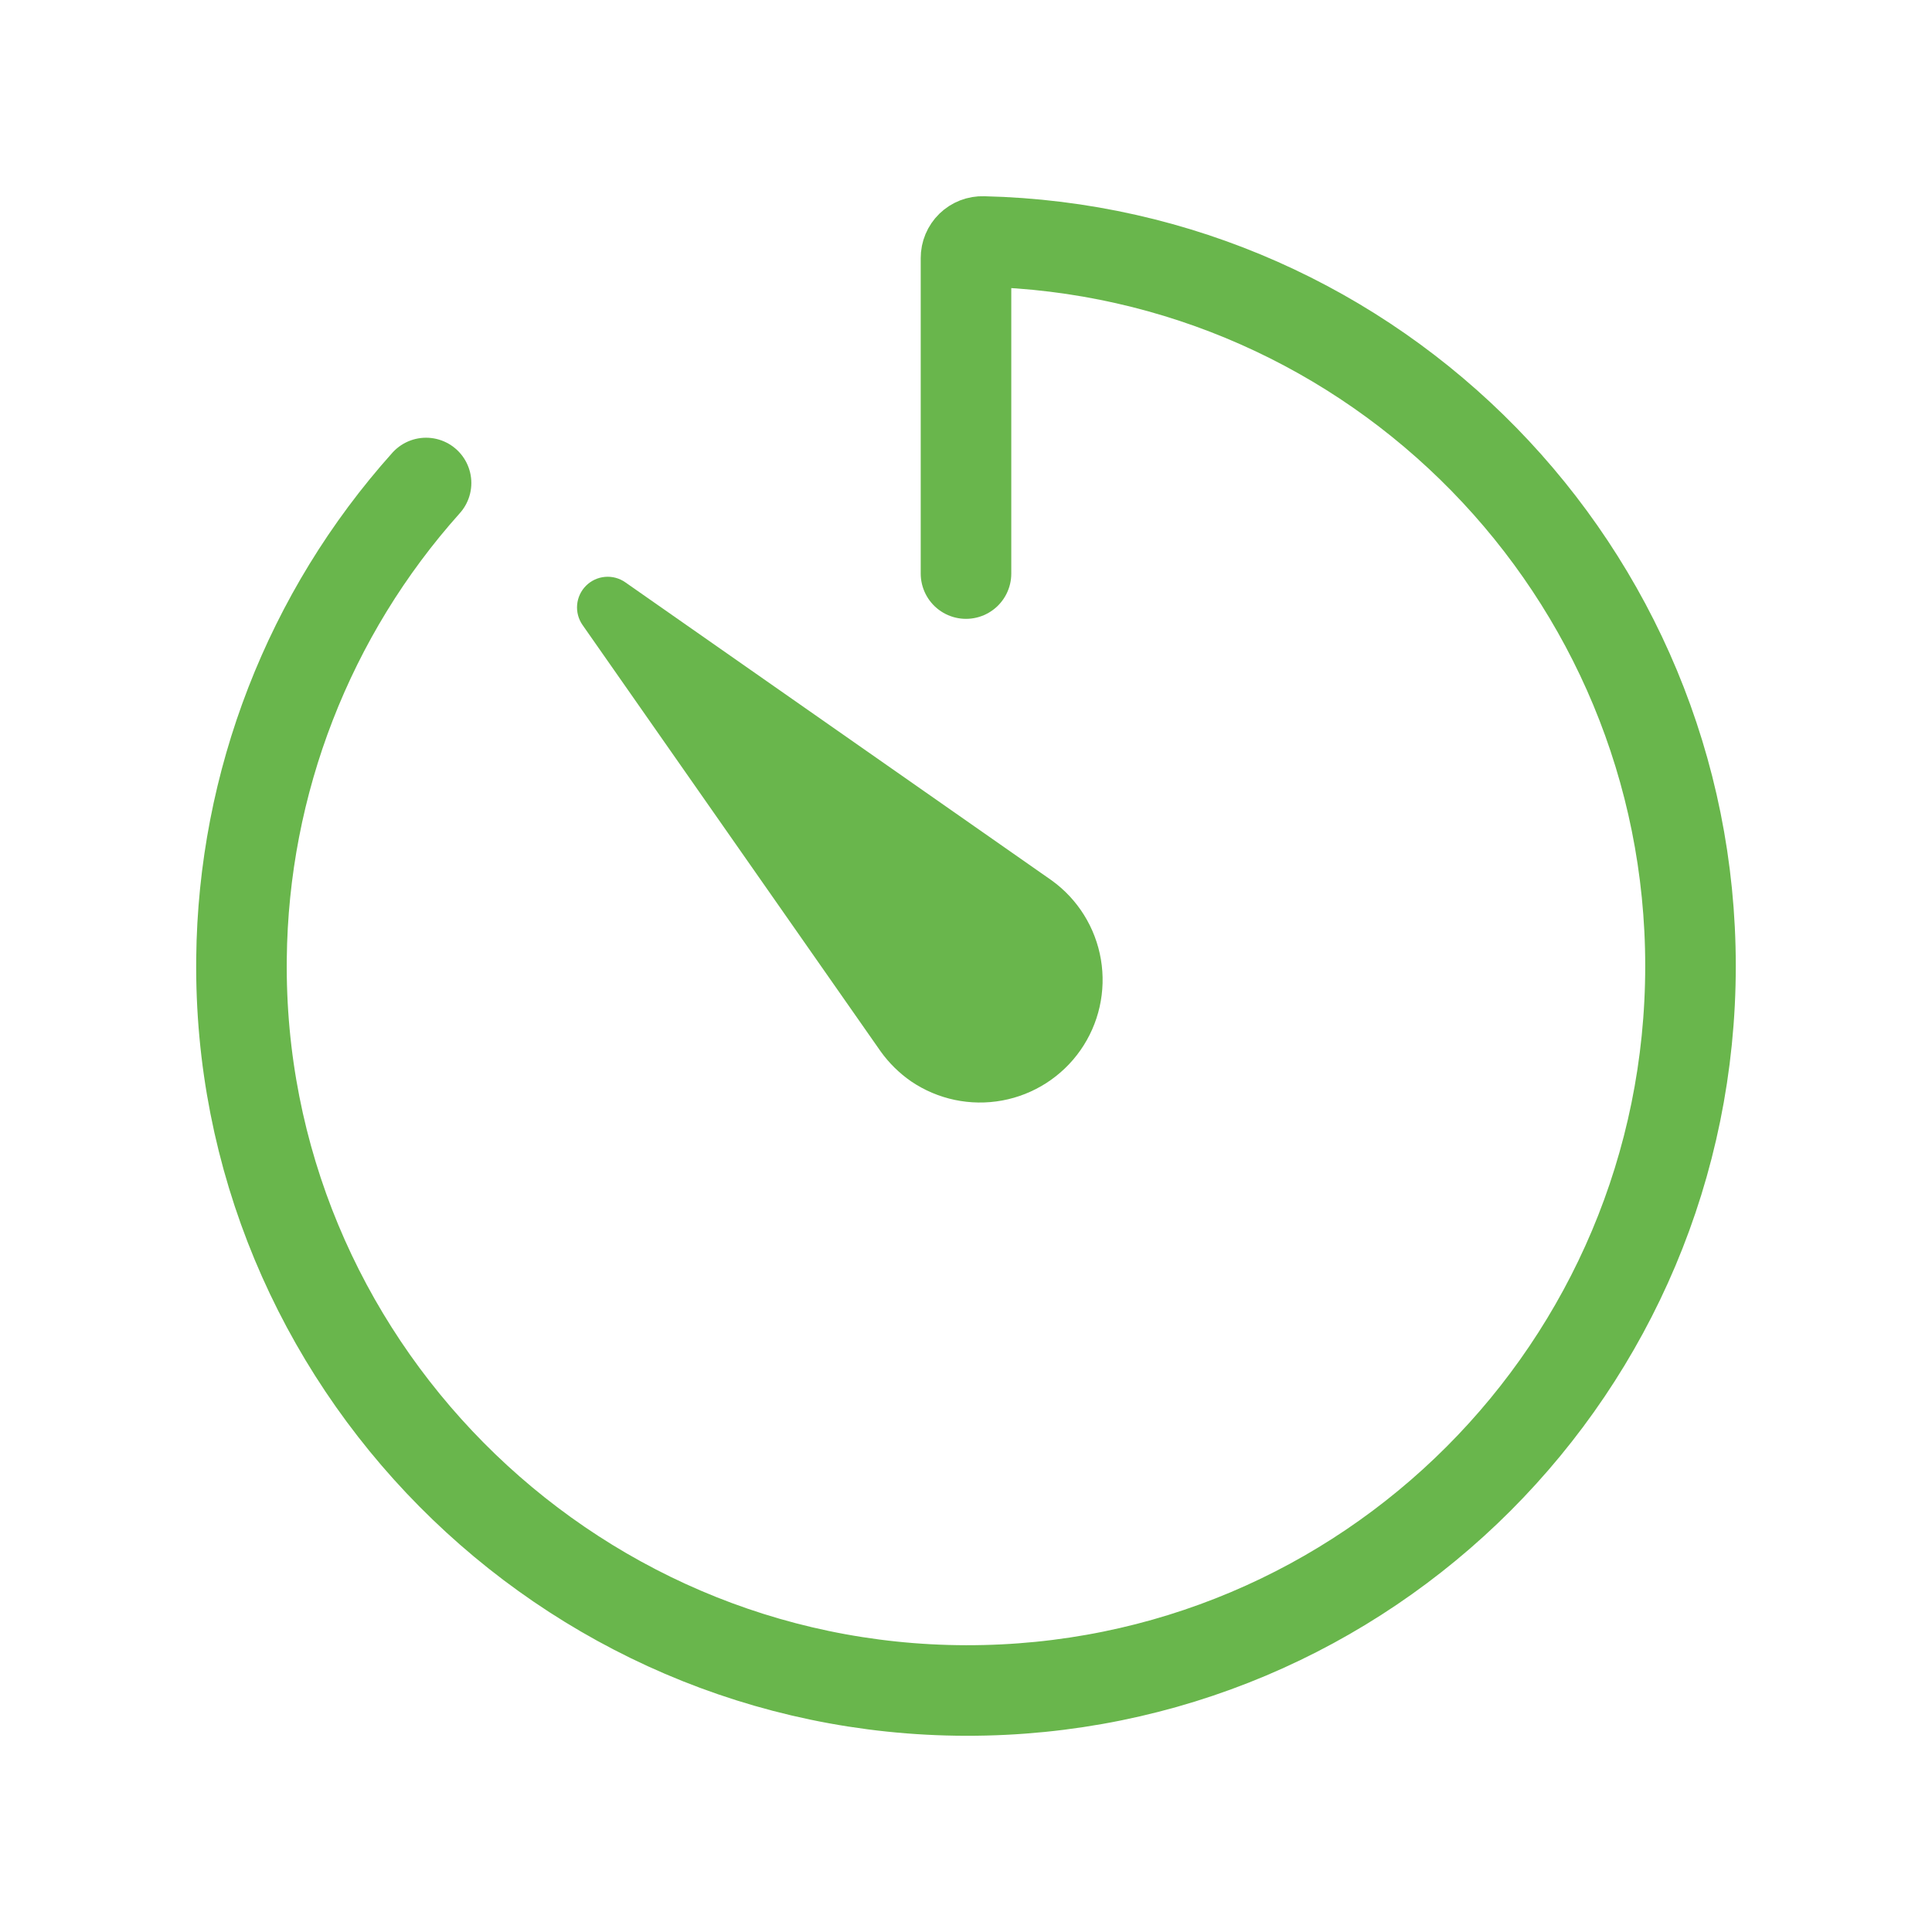 <?xml version="1.0" encoding="UTF-8"?> <svg xmlns="http://www.w3.org/2000/svg" width="512" height="512" viewBox="0 0 512 512" fill="none"><path d="M112.91 128C81.862 162.676 64.479 207.457 64 254C62.82 360.35 149.65 447.8 256 448C362.2 448.2 448 362.17 448 256C448 151.46 364.45 66.39 260.5 64C259.915 63.981 259.332 64.08 258.786 64.291C258.24 64.503 257.742 64.822 257.322 65.23C256.902 65.638 256.569 66.126 256.342 66.665C256.115 67.205 255.998 67.784 256 68.37V152" stroke="#69B64C" stroke-width="24" stroke-linecap="round" stroke-linejoin="round"></path><path d="M233.38 278.63L154.38 165.63C153.287 164.064 152.78 162.164 152.948 160.262C153.116 158.36 153.948 156.578 155.298 155.227C156.648 153.877 158.43 153.045 160.332 152.878C162.234 152.71 164.134 153.217 165.7 154.31L278.7 233.31C285.631 238.302 290.318 245.822 291.748 254.243C293.178 262.664 291.234 271.309 286.339 278.309C281.443 285.308 273.989 290.099 265.589 291.645C257.188 293.191 248.517 291.368 241.45 286.57C238.325 284.405 235.596 281.719 233.38 278.63Z" fill="#69B64C"></path></svg> 
